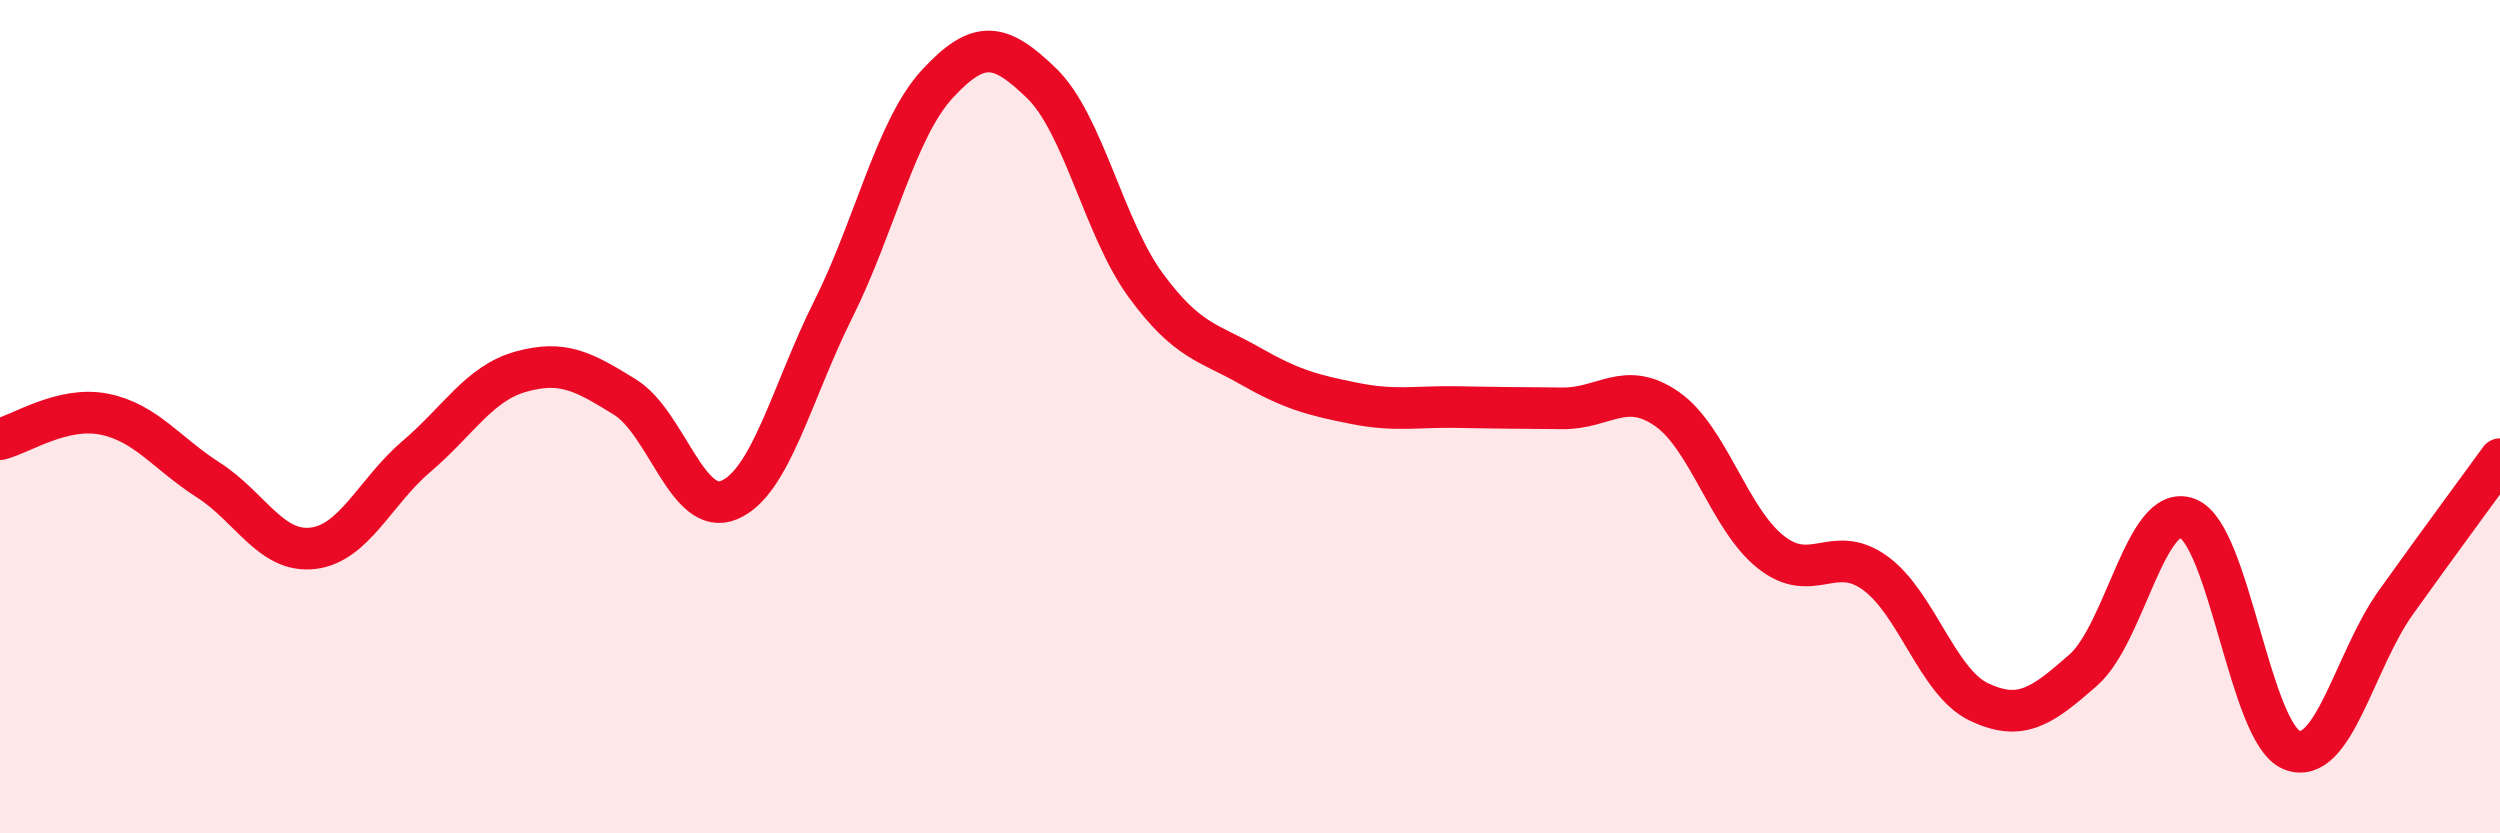 
    <svg width="60" height="20" viewBox="0 0 60 20" xmlns="http://www.w3.org/2000/svg">
      <path
        d="M 0,10.54 C 0.5,10.42 1.5,9.74 2.5,9.94 C 3.5,10.14 4,10.88 5,11.52 C 6,12.16 6.5,13.27 7.5,13.16 C 8.5,13.05 9,11.8 10,10.95 C 11,10.1 11.5,9.2 12.5,8.92 C 13.5,8.64 14,8.91 15,9.53 C 16,10.15 16.5,12.42 17.5,12 C 18.5,11.58 19,9.42 20,7.42 C 21,5.42 21.5,3.09 22.5,2.01 C 23.5,0.93 24,1.03 25,2 C 26,2.97 26.5,5.49 27.5,6.85 C 28.5,8.21 29,8.21 30,8.78 C 31,9.35 31.5,9.48 32.5,9.68 C 33.5,9.88 34,9.75 35,9.77 C 36,9.79 36.5,9.79 37.5,9.8 C 38.5,9.81 39,9.12 40,9.81 C 41,10.5 41.5,12.46 42.5,13.25 C 43.5,14.04 44,13.03 45,13.75 C 46,14.47 46.5,16.38 47.5,16.85 C 48.5,17.32 49,16.96 50,16.08 C 51,15.2 51.5,12.06 52.5,12.44 C 53.5,12.82 54,17.6 55,18 C 56,18.4 56.5,15.86 57.5,14.46 C 58.5,13.06 59.5,11.71 60,11.02L60 20L0 20Z"
        fill="#EB0A25"
        opacity="0.1"
        stroke-linecap="round"
        stroke-linejoin="round"
      />
      <path
        d="M 0,10.54 C 0.5,10.42 1.5,9.74 2.5,9.94 C 3.5,10.14 4,10.88 5,11.52 C 6,12.16 6.5,13.27 7.5,13.16 C 8.5,13.05 9,11.8 10,10.95 C 11,10.1 11.5,9.2 12.5,8.92 C 13.5,8.64 14,8.91 15,9.53 C 16,10.15 16.5,12.42 17.5,12 C 18.5,11.58 19,9.42 20,7.42 C 21,5.42 21.5,3.09 22.5,2.01 C 23.5,0.93 24,1.03 25,2 C 26,2.97 26.5,5.49 27.5,6.85 C 28.5,8.21 29,8.21 30,8.78 C 31,9.35 31.5,9.48 32.5,9.68 C 33.5,9.88 34,9.75 35,9.77 C 36,9.79 36.5,9.79 37.5,9.8 C 38.5,9.81 39,9.12 40,9.81 C 41,10.5 41.5,12.46 42.5,13.25 C 43.5,14.04 44,13.03 45,13.75 C 46,14.47 46.5,16.38 47.5,16.85 C 48.5,17.32 49,16.96 50,16.08 C 51,15.2 51.5,12.06 52.5,12.44 C 53.5,12.82 54,17.6 55,18 C 56,18.4 56.5,15.86 57.5,14.46 C 58.5,13.06 59.5,11.71 60,11.02"
        stroke="#EB0A25"
        stroke-width="1"
        fill="none"
        stroke-linecap="round"
        stroke-linejoin="round"
      />
    </svg>
  
